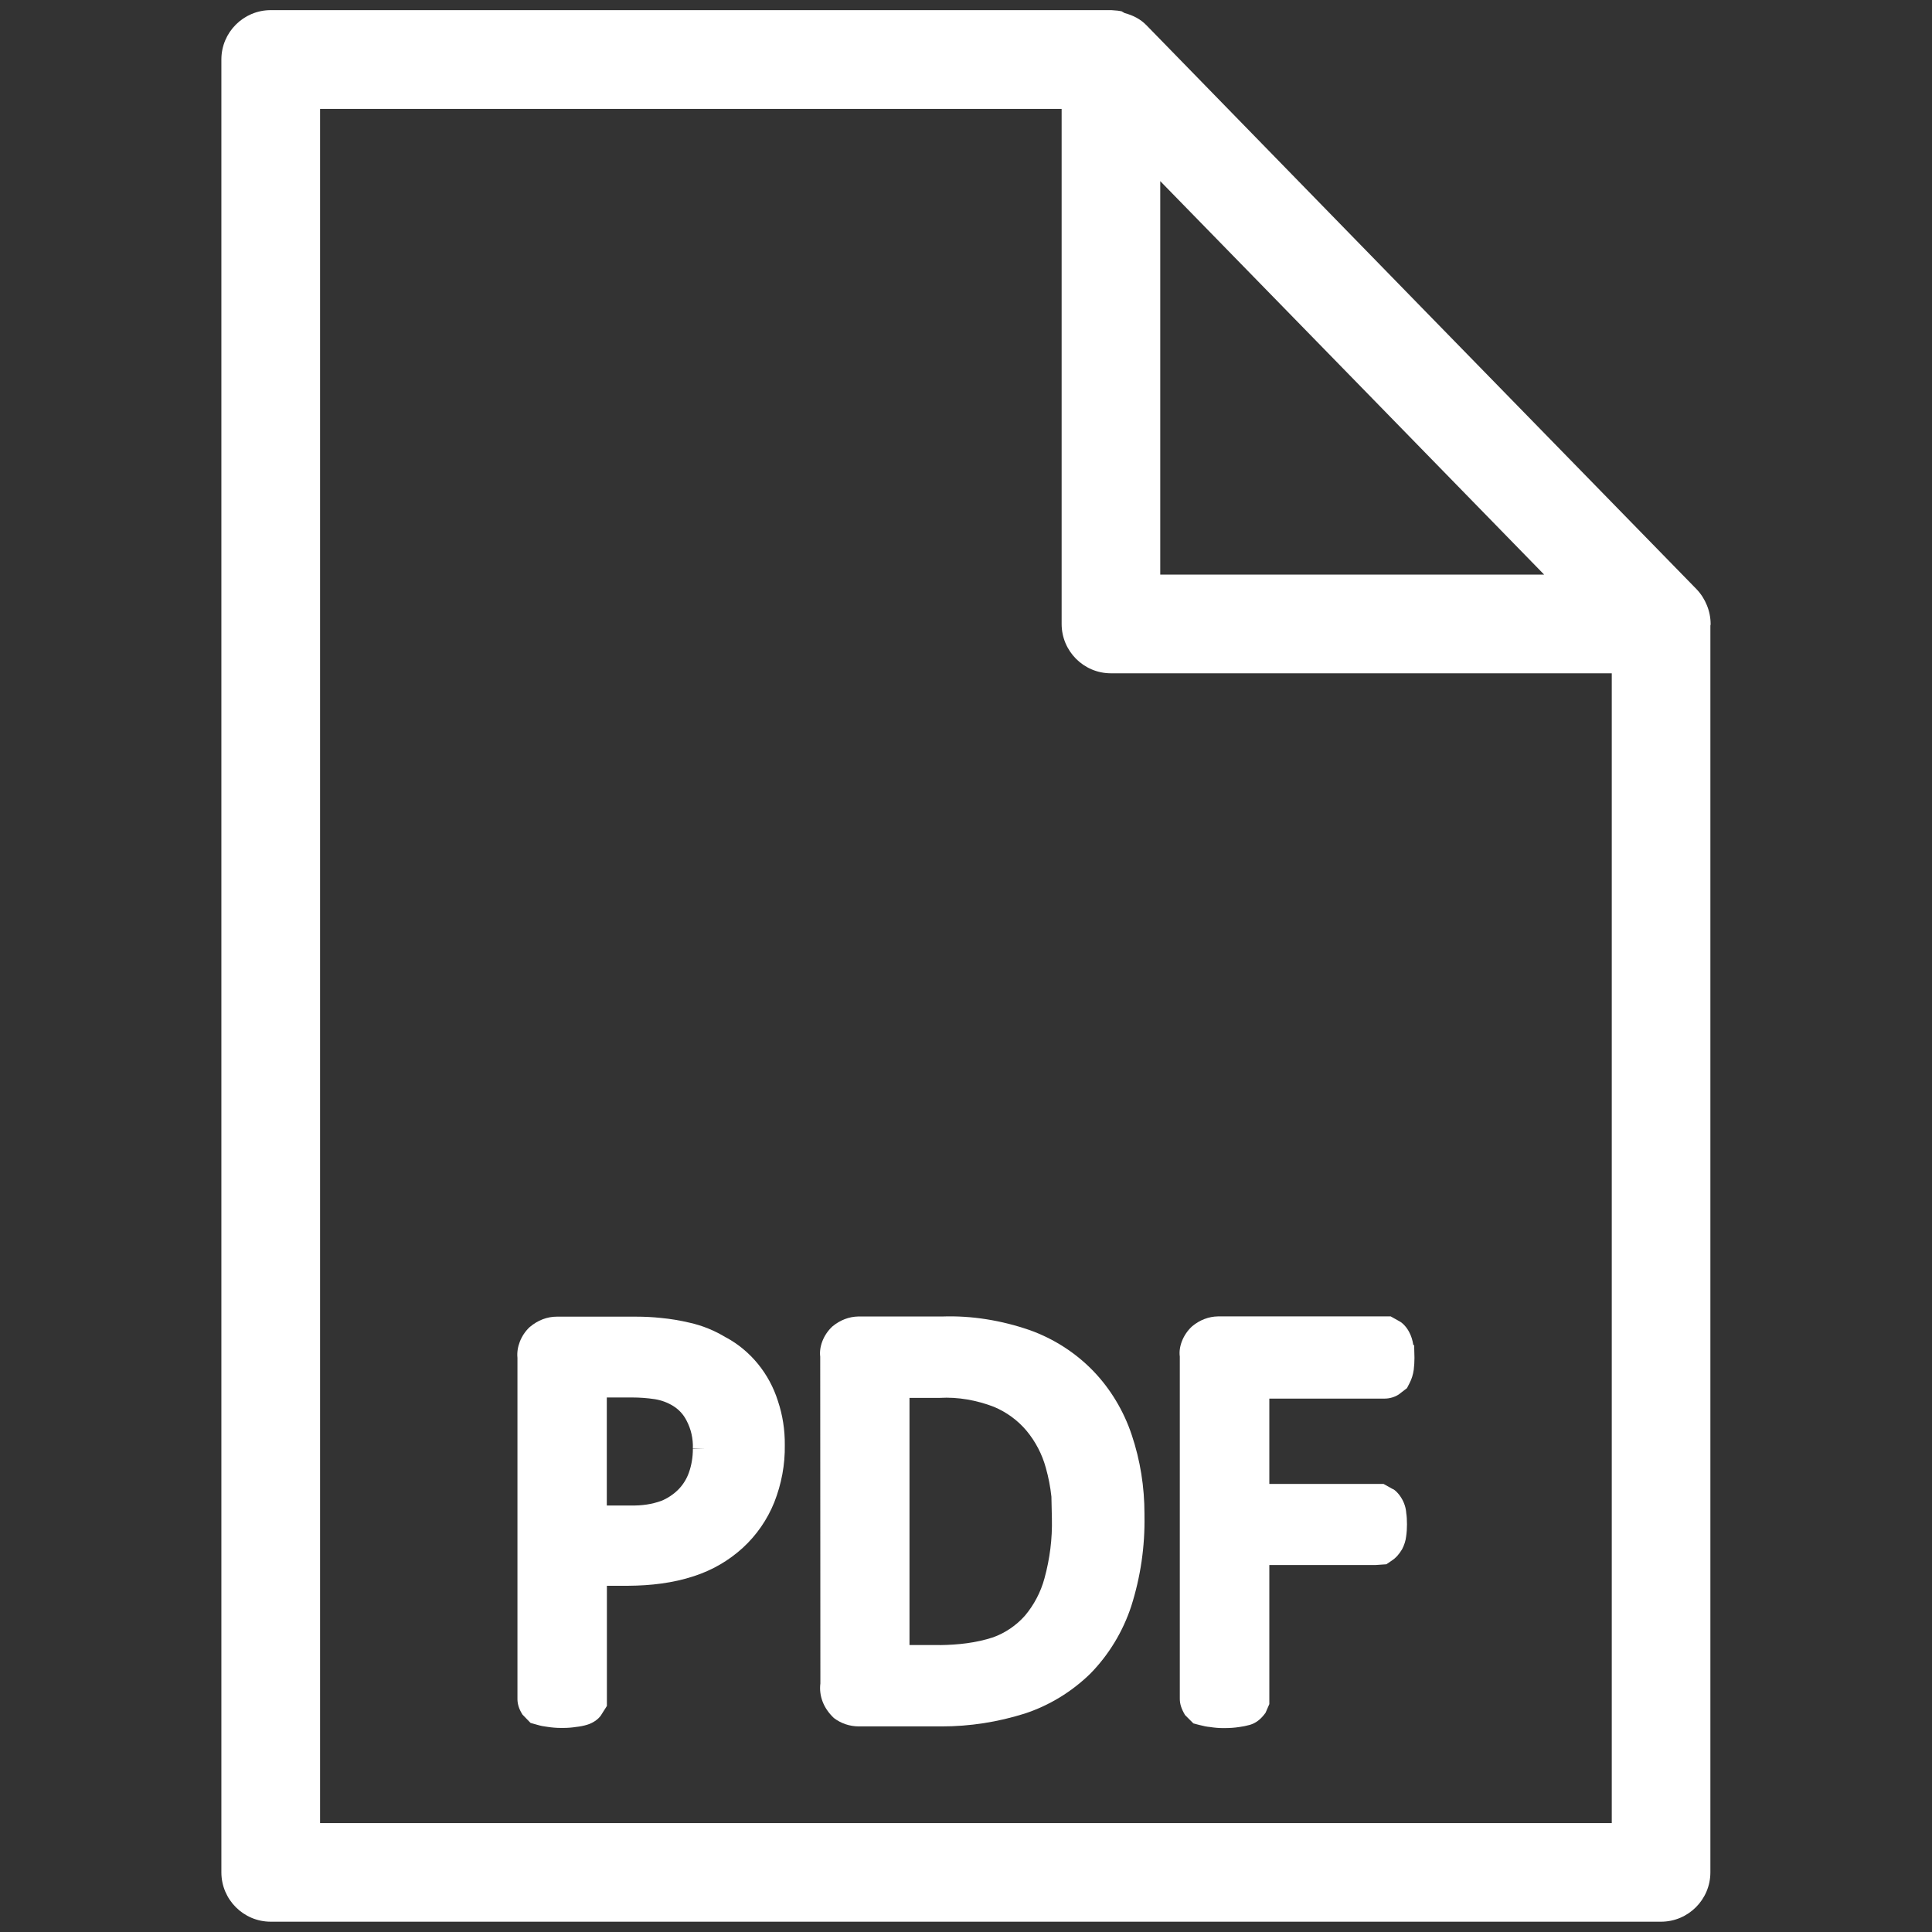 <?xml version="1.0" encoding="UTF-8"?><svg id="a" xmlns="http://www.w3.org/2000/svg" width="24" height="24" viewBox="0 0 24 24"><rect x="0" y="0" width="24" height="24" fill="#333333" stroke="none"/><path d="M21.25,7.756c0-.081-.015-.161-.046-.236-.029-.073-.072-.141-.128-.2l-3.407-3.491L14.241.313c-.076-.078-.168-.123-.271-.151l-.038-.022c-.029-.006-.058-.01-.126-.014H3.363c-.338,0-.613.275-.613.613v22.52c0,.338.275.613.613.613h17.271c.338,0,.613-.275.613-.613V7.77s.003-.009.003-.014ZM19.182,7.138h-4.769V2.25l2.505,2.567,2.264,2.321ZM13.8,8.364h6.222v14.283H3.976V1.353h9.212v6.398c0,.338.274.613.612.613Z" fill="#fff" stroke-width="0"/><path d="M9.019,16.615c-.142-.087-.295-.149-.453-.184-.118-.028-.238-.048-.355-.059-.103-.011-.206-.016-.31-.016h-.983c-.119,0-.235.042-.34.131-.109.104-.163.251-.15.38v4.227c-.002.066.016.133.063.206l.1.103.082.023c.043.013.086.021.123.025.057.009.115.014.166.014h.038c.056,0,.111-.005.154-.012.05-.005.099-.015.138-.027.072-.021.137-.066.171-.114l.076-.12v-1.493h.267c.276-.002.552-.033.813-.119.228-.074.433-.192.609-.353.169-.155.304-.35.39-.564.09-.229.135-.469.131-.712.002-.188-.027-.372-.085-.546-.108-.343-.341-.626-.643-.79ZM7.537,17.36h.316c.094,0,.188.007.281.021.081.013.157.041.226.083.072.044.13.106.169.184.055.104.082.223.078.344l.145.004h-.145v.004c0,.101-.016.2-.05.295-.028.079-.074.151-.13.208-.062.062-.138.112-.214.142-.119.042-.235.059-.375.057h-.3v-1.341Z" fill="#fff" stroke-width="0"/><path d="M14.82,21.408l.082.021c.048.013.095.022.125.024.057.009.113.014.163.014h.017c.067,0,.129-.004.186-.013.044-.006.087-.014.133-.027.07-.021.132-.063.195-.15l.047-.108v-1.728h1.324l.13-.009.069-.047c.046-.03.084-.07.126-.139.028-.054.045-.109.05-.156.008-.052.011-.103.011-.154s-.003-.104-.009-.139c-.004-.064-.024-.129-.061-.189-.037-.062-.091-.109-.11-.112l-.111-.062h-1.419v-1.06h1.431c.064,0,.127-.019.176-.051l.103-.079.032-.062c.026-.05.043-.104.052-.166.006-.05.009-.099.009-.148l-.004-.156-.011-.006c-.008-.057-.025-.109-.048-.153-.031-.063-.08-.115-.121-.138l-.111-.062h-2.148c-.112.002-.223.043-.319.123-.113.103-.17.255-.153.376v4.25c0,.061.016.12.065.203l.102.102Z" fill="#fff" stroke-width="0"/><path d="M11.704,16.354h-1.043c-.112.002-.223.043-.32.123-.112.103-.168.254-.152.376l.002,4.059c-.019.151.036.306.168.43.087.066.192.103.307.104h.966c.023,0,.046,0,.068,0,.349,0,.694-.054,1.028-.159.303-.099.585-.27.818-.498.229-.234.404-.523.507-.837.116-.365.171-.743.164-1.124v-.022c0-.335-.052-.665-.158-.98-.099-.298-.264-.573-.479-.796-.218-.225-.488-.399-.786-.506-.353-.122-.723-.183-1.089-.17ZM11.676,20.435h-.378v-3.07h.376c.227-.013.459.029.672.111.156.065.296.167.404.295.112.134.196.294.242.464.033.117.056.236.069.357l.006.271c.006.25-.025.499-.092.743-.046.172-.132.334-.245.467-.107.12-.245.213-.392.266-.212.07-.436.094-.662.097Z" fill="#fff" stroke-width="0"/></svg>